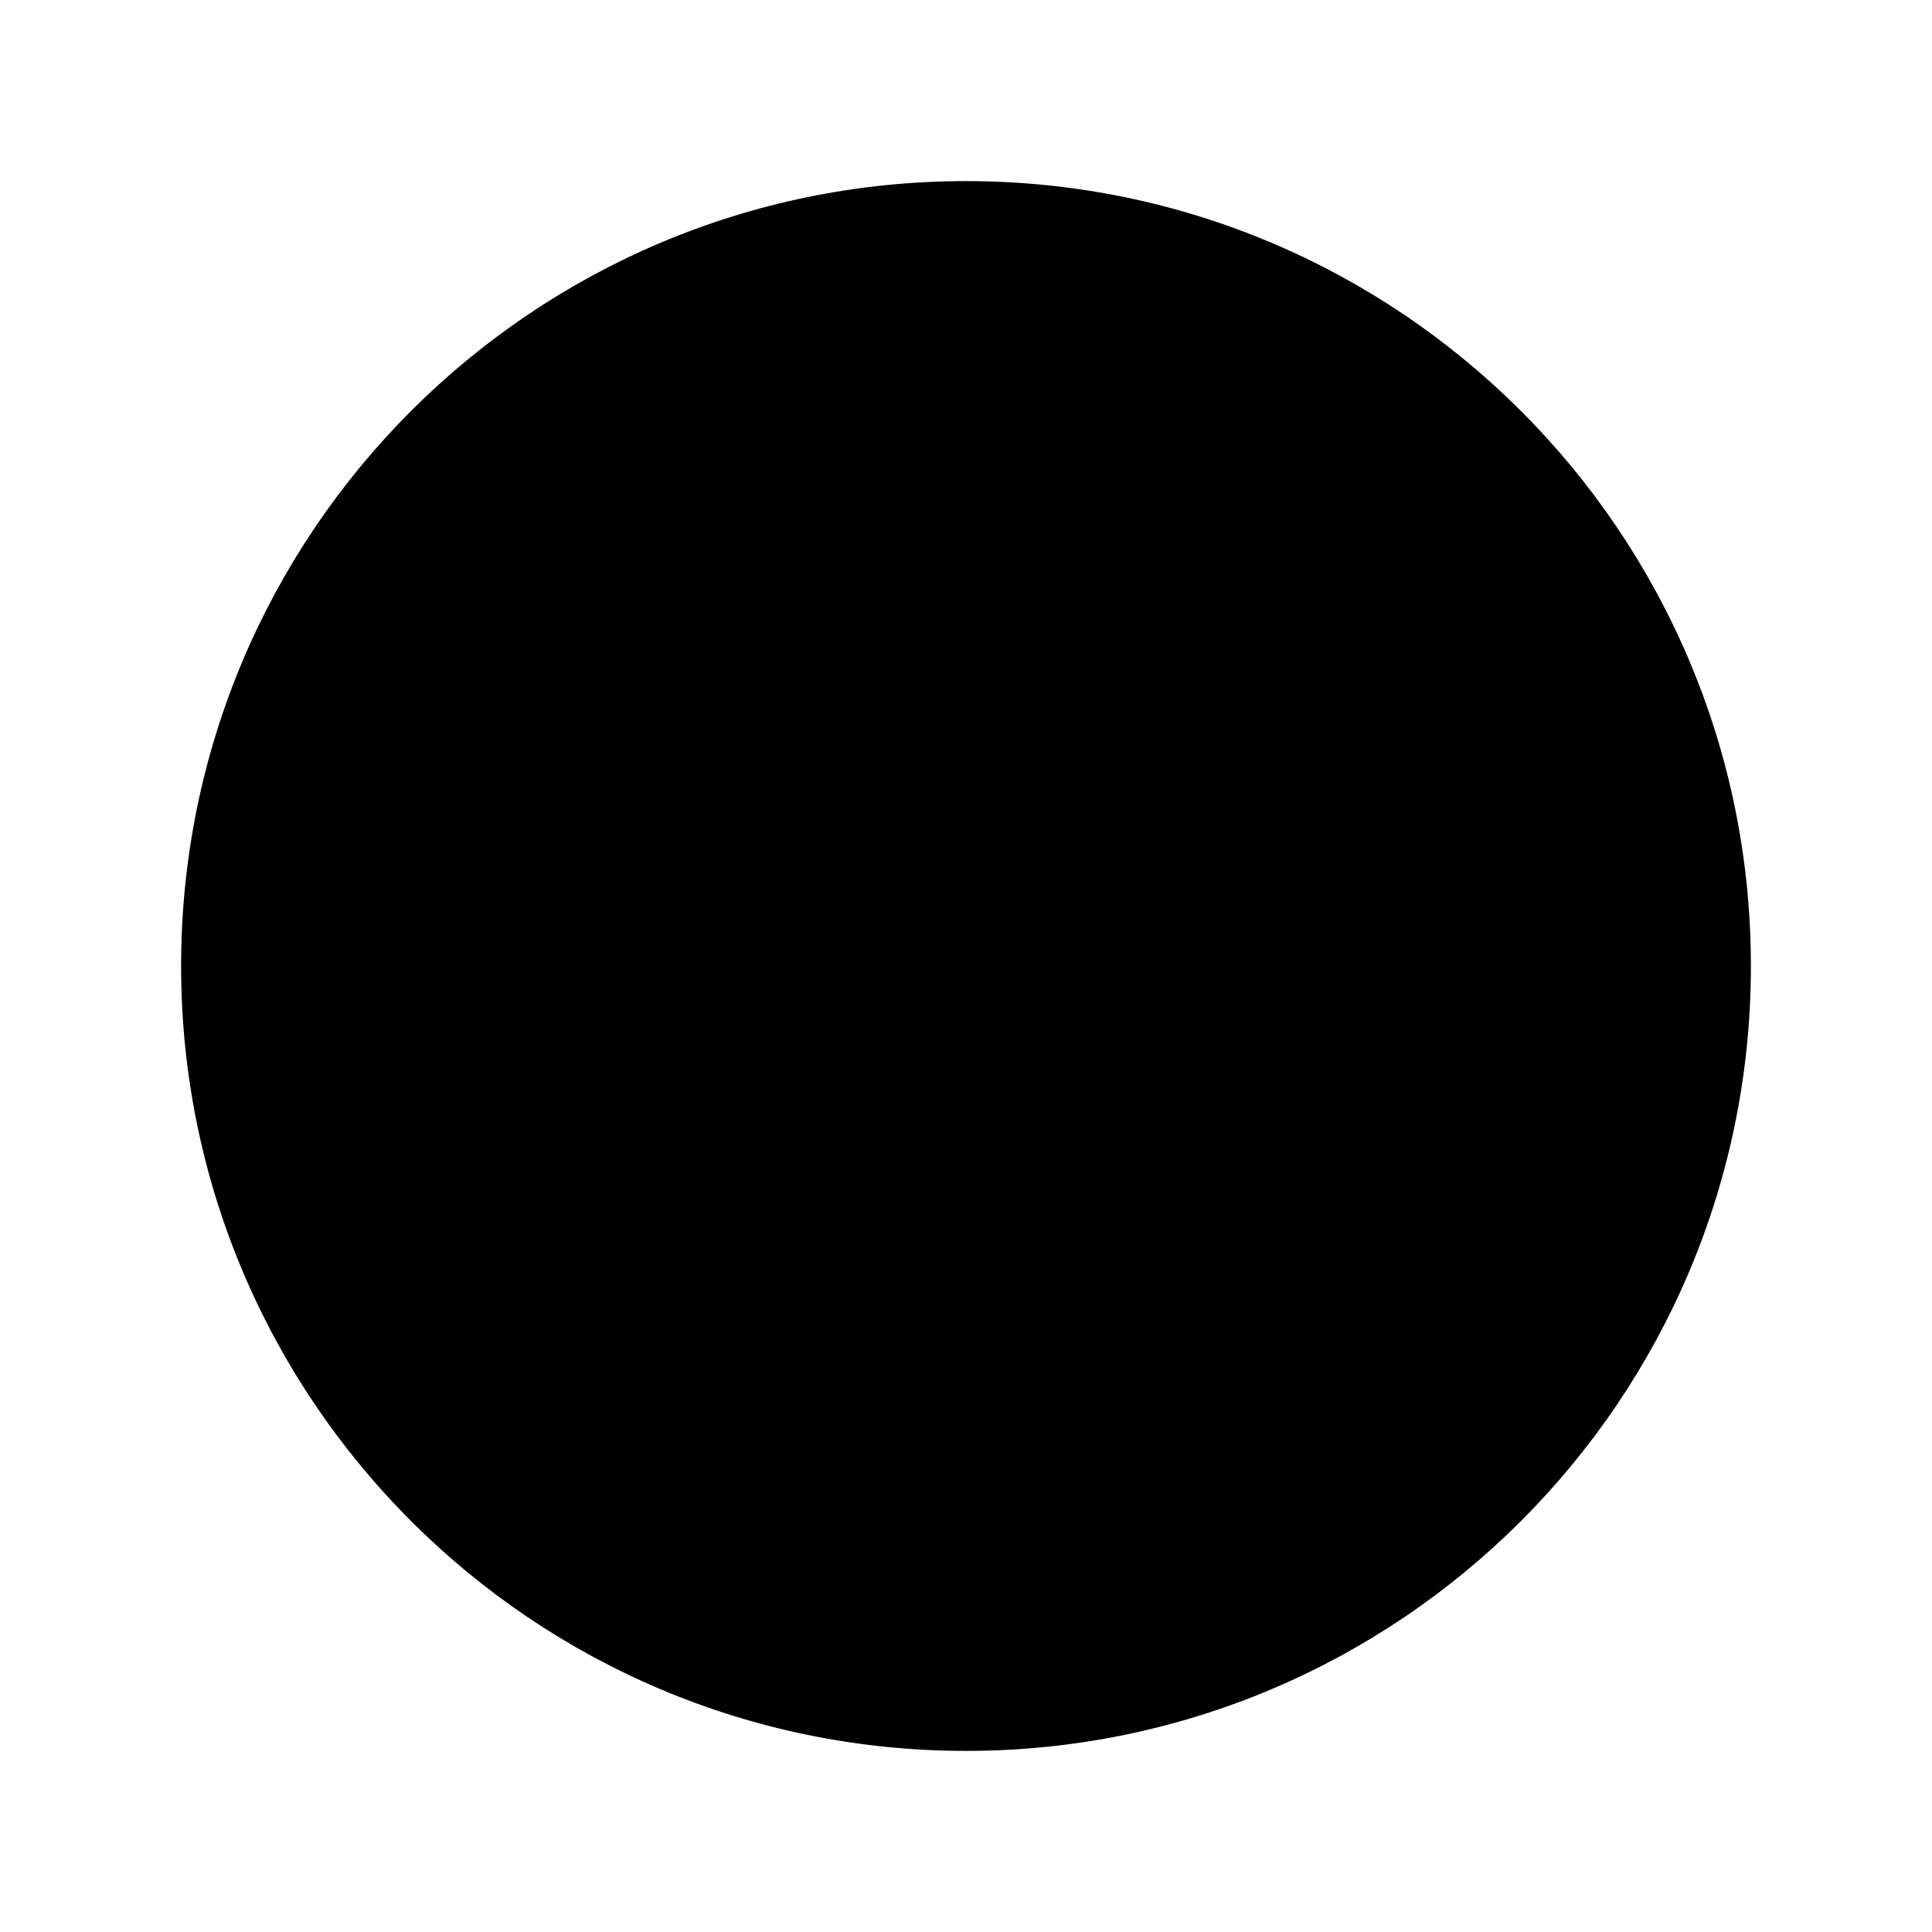 <svg width="46" height="46" viewBox="0 0 46 46" fill="none" xmlns="http://www.w3.org/2000/svg">
<path d="M23 41.688C33.321 41.688 41.688 33.321 41.688 23C41.688 12.679 33.321 4.312 23 4.312C12.679 4.312 4.312 12.679 4.312 23C4.312 33.321 12.679 41.688 23 41.688Z" fill="#EF5350" style="fill:#EF5350;fill:color(display-p3 0.937 0.326 0.314);fill-opacity:1;"/>
<path d="M29.709 32.105C28.856 32.105 28.022 31.852 27.313 31.378C26.604 30.904 26.051 30.23 25.725 29.442C25.398 28.654 25.313 27.787 25.479 26.951C25.646 26.114 26.056 25.346 26.66 24.743C27.263 24.14 28.031 23.729 28.868 23.562C29.704 23.396 30.571 23.481 31.359 23.808C32.147 24.134 32.821 24.687 33.295 25.396C33.769 26.105 34.022 26.939 34.022 27.792C34.022 28.936 33.567 30.033 32.758 30.841C31.95 31.65 30.853 32.105 29.709 32.105ZM29.709 26.355C29.425 26.355 29.147 26.439 28.91 26.597C28.674 26.755 28.49 26.979 28.381 27.242C28.272 27.505 28.244 27.794 28.299 28.072C28.355 28.351 28.491 28.607 28.692 28.808C28.894 29.009 29.15 29.146 29.428 29.202C29.707 29.257 29.996 29.229 30.259 29.12C30.522 29.011 30.746 28.827 30.904 28.591C31.062 28.354 31.146 28.076 31.146 27.792C31.142 27.412 30.988 27.049 30.72 26.781C30.451 26.512 30.089 26.36 29.709 26.355Z" fill="#FBC02D" style="fill:#FBC02D;fill:color(display-p3 0.984 0.753 0.176);fill-opacity:1;"/>
<path d="M16.292 22.521C15.439 22.521 14.605 22.268 13.896 21.794C13.187 21.32 12.634 20.647 12.308 19.859C11.981 19.071 11.896 18.204 12.062 17.367C12.229 16.531 12.639 15.762 13.243 15.159C13.846 14.556 14.614 14.145 15.451 13.979C16.287 13.812 17.154 13.898 17.942 14.224C18.73 14.551 19.404 15.103 19.878 15.813C20.352 16.522 20.605 17.356 20.605 18.209C20.605 19.352 20.15 20.449 19.341 21.258C18.533 22.067 17.436 22.521 16.292 22.521ZM16.292 16.771C16.008 16.771 15.73 16.855 15.493 17.013C15.257 17.171 15.073 17.396 14.964 17.658C14.855 17.921 14.827 18.21 14.882 18.489C14.938 18.768 15.075 19.024 15.275 19.225C15.477 19.426 15.733 19.563 16.012 19.618C16.29 19.674 16.579 19.645 16.842 19.537C17.105 19.428 17.329 19.244 17.487 19.007C17.645 18.771 17.73 18.493 17.73 18.209C17.724 17.829 17.572 17.466 17.303 17.198C17.035 16.929 16.672 16.776 16.292 16.771Z" fill="#FBC02D" style="fill:#FBC02D;fill:color(display-p3 0.984 0.753 0.176);fill-opacity:1;"/>
<path d="M17.25 32.104C16.939 32.106 16.636 32.005 16.387 31.817C16.082 31.588 15.881 31.247 15.827 30.87C15.773 30.493 15.871 30.109 16.1 29.804L27.6 14.471C27.713 14.32 27.855 14.193 28.018 14.097C28.18 14 28.36 13.937 28.547 13.91C28.734 13.884 28.924 13.894 29.107 13.941C29.29 13.988 29.462 14.07 29.613 14.184C29.764 14.297 29.891 14.439 29.987 14.601C30.083 14.764 30.146 14.943 30.173 15.13C30.2 15.317 30.189 15.507 30.142 15.69C30.096 15.873 30.013 16.045 29.9 16.196L18.4 31.529C18.267 31.709 18.094 31.855 17.894 31.955C17.694 32.054 17.473 32.106 17.25 32.104Z" fill="#FBC02D" style="fill:#FBC02D;fill:color(display-p3 0.984 0.753 0.176);fill-opacity:1;"/>
</svg>
